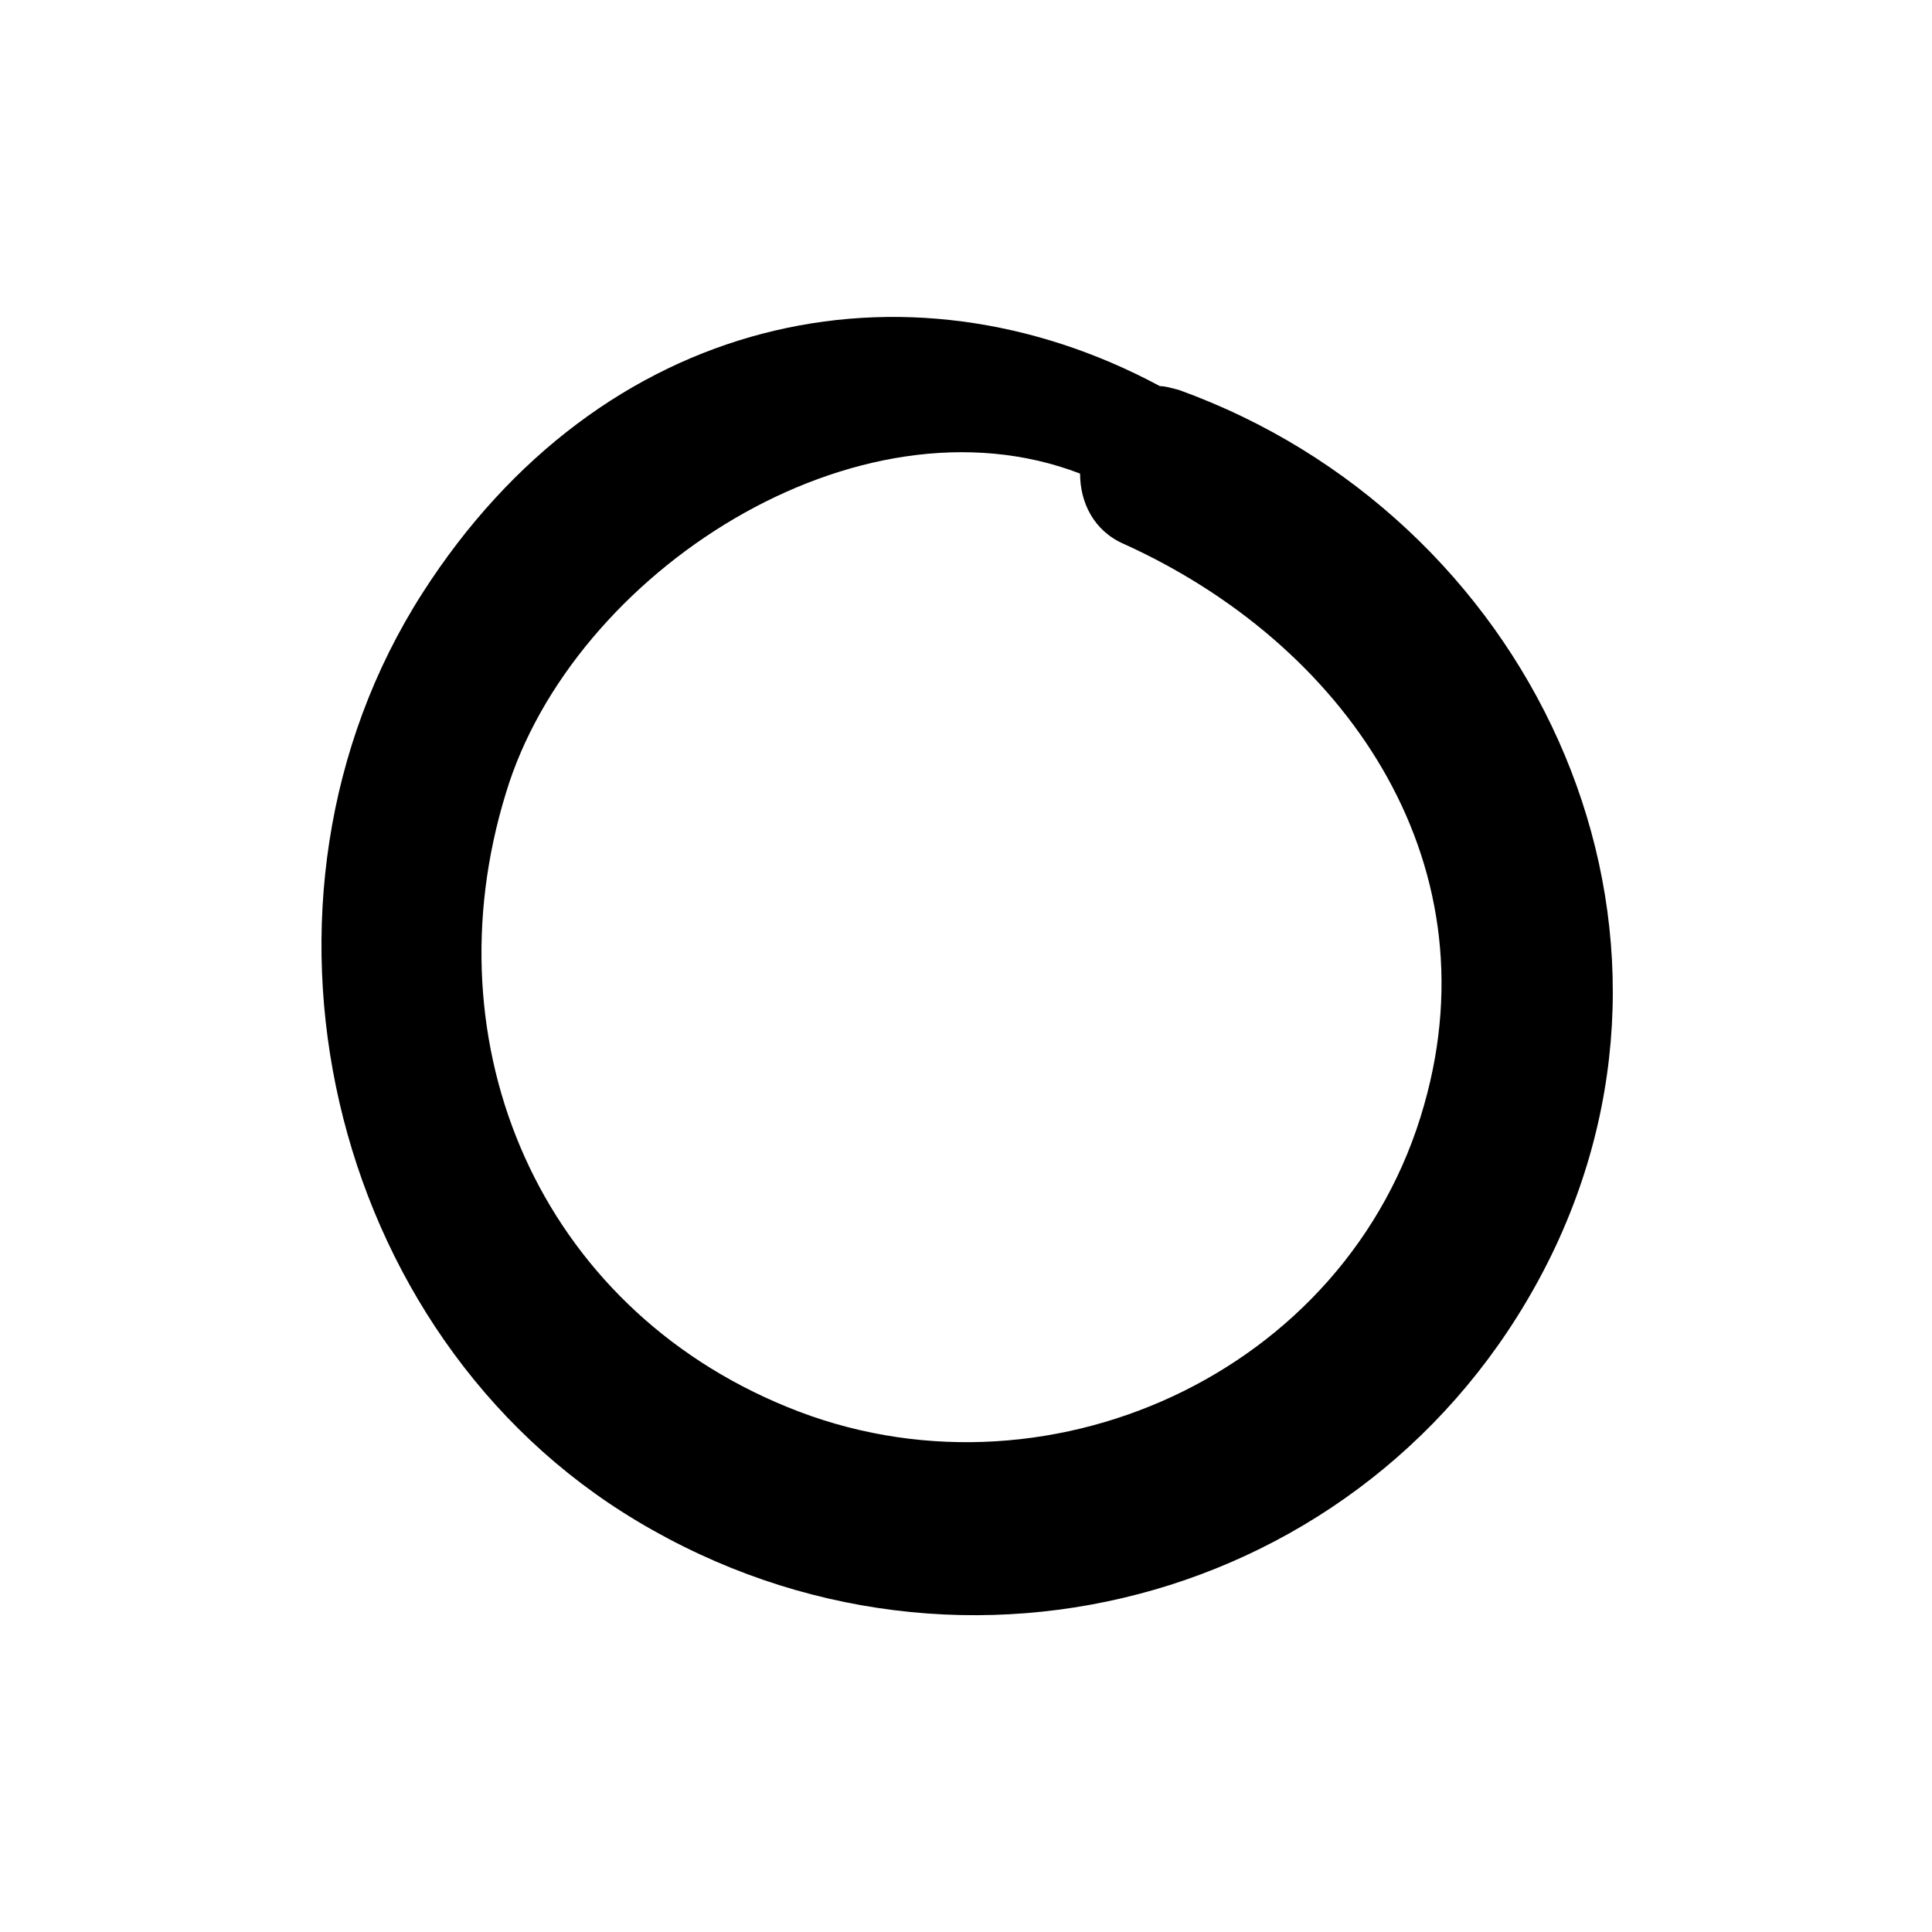 <?xml version="1.0" encoding="UTF-8"?>
<!-- The Best Svg Icon site in the world: iconSvg.co, Visit us! https://iconsvg.co -->
<svg fill="#000000" width="800px" height="800px" version="1.1" viewBox="144 144 512 512" xmlns="http://www.w3.org/2000/svg">
 <path d="m456.43 247.34c-2.016-0.504-3.527-1.008-5.039-1.008-67.512-36.273-148.12-19.145-195.48 54.914-51.891 81.113-25.695 196.48 56.93 245.86 86.656 51.891 198 20.152 242.33-70.535 44.336-91.188-6.551-195.98-98.746-229.23zm64.992 189.43c-20.152 71.539-101.27 107.82-168.78 80.105-65.496-26.703-95.219-95.723-74.562-162.73 17.633-58.441 93.203-107.31 152.15-84.641 0 7.559 3.527 15.113 11.586 18.641 57.941 26.199 98.246 83.129 79.605 148.62z"/>
</svg>